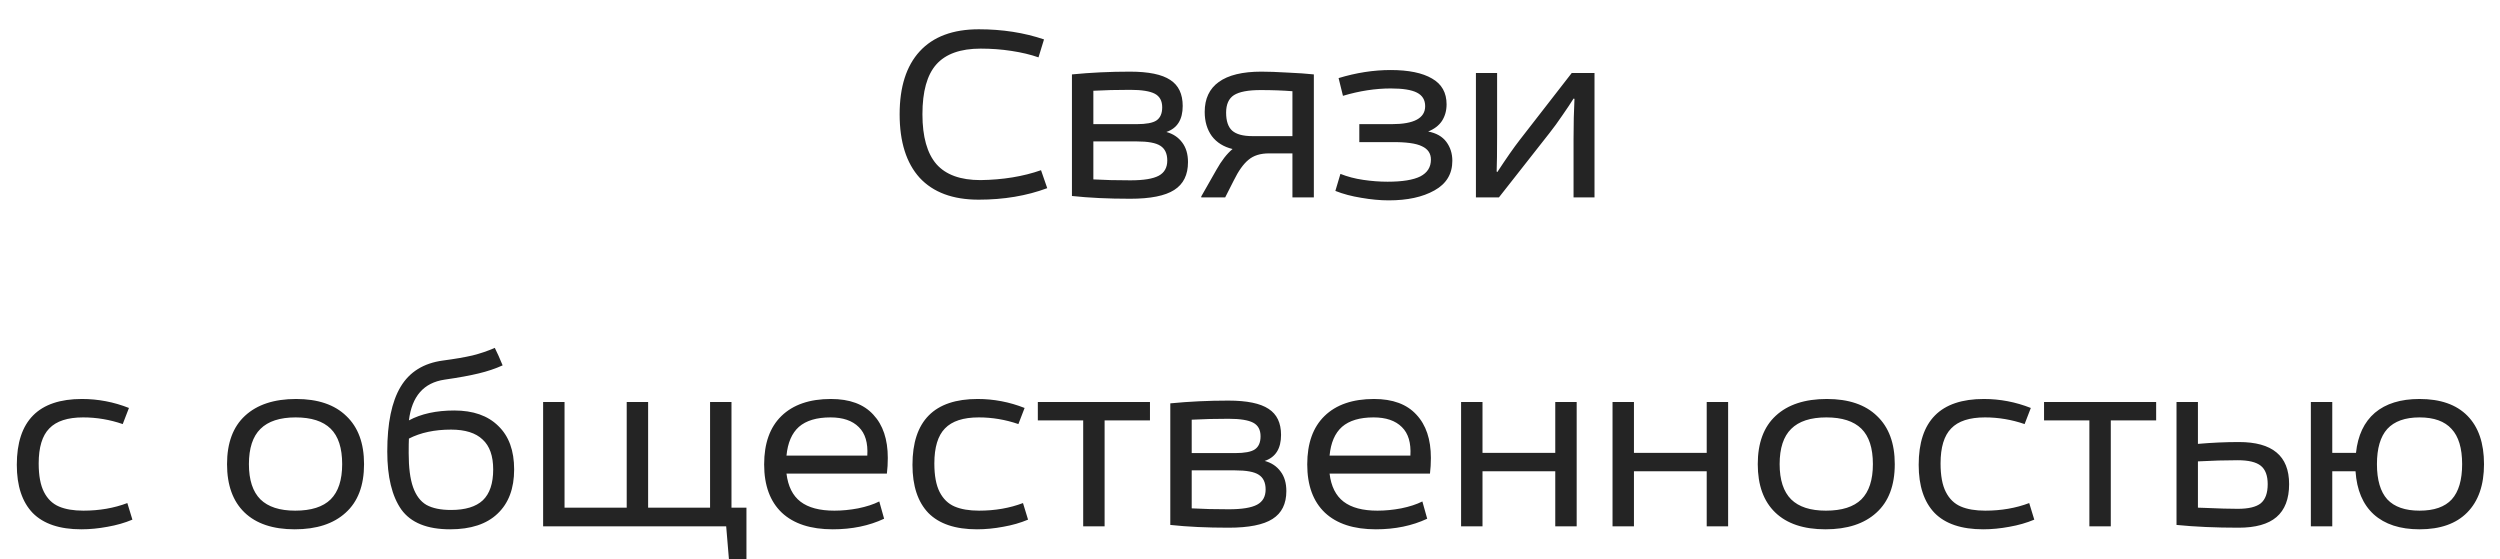 <?xml version="1.0" encoding="UTF-8"?> <svg xmlns="http://www.w3.org/2000/svg" width="76" height="17" viewBox="0 0 76 17" fill="none"><path d="M29.75 6.07C28.966 6.07 28.369 5.848 27.958 5.405C27.552 4.957 27.349 4.313 27.349 3.473C27.349 2.642 27.552 2.005 27.958 1.562C28.369 1.114 28.969 0.89 29.757 0.89C30.471 0.89 31.132 0.993 31.738 1.198L31.57 1.744C31.332 1.66 31.059 1.595 30.751 1.548C30.448 1.501 30.135 1.478 29.813 1.478C29.197 1.478 28.747 1.639 28.462 1.961C28.182 2.278 28.042 2.782 28.042 3.473C28.042 4.159 28.185 4.665 28.469 4.992C28.754 5.314 29.2 5.475 29.806 5.475C30.488 5.466 31.101 5.365 31.647 5.174L31.836 5.72C31.211 5.953 30.516 6.07 29.75 6.07ZM35.457 4.012C35.662 4.068 35.823 4.175 35.94 4.334C36.056 4.488 36.115 4.686 36.115 4.929C36.115 5.316 35.975 5.599 35.695 5.776C35.419 5.953 34.974 6.042 34.358 6.042C33.695 6.042 33.105 6.014 32.587 5.958V2.262C33.161 2.206 33.749 2.178 34.351 2.178C34.915 2.178 35.324 2.262 35.576 2.43C35.828 2.593 35.954 2.857 35.954 3.221C35.954 3.636 35.788 3.9 35.457 4.012ZM34.358 2.731C33.947 2.731 33.574 2.74 33.238 2.759V3.774H34.554C34.843 3.774 35.044 3.737 35.156 3.662C35.272 3.583 35.331 3.45 35.331 3.263C35.331 3.067 35.256 2.929 35.107 2.85C34.957 2.771 34.708 2.731 34.358 2.731ZM34.365 5.482C34.766 5.482 35.053 5.435 35.226 5.342C35.398 5.249 35.485 5.095 35.485 4.88C35.485 4.67 35.415 4.521 35.275 4.432C35.139 4.343 34.899 4.299 34.554 4.299H33.238V5.454C33.569 5.473 33.945 5.482 34.365 5.482ZM38.345 2.178C38.555 2.178 38.818 2.187 39.136 2.206C39.458 2.22 39.726 2.239 39.941 2.262V6H39.29V4.663H38.576C38.314 4.663 38.107 4.728 37.953 4.859C37.799 4.985 37.649 5.195 37.505 5.489L37.246 6H36.518V5.972L36.98 5.16C37.134 4.885 37.297 4.675 37.47 4.53C37.199 4.465 36.989 4.334 36.84 4.138C36.695 3.937 36.623 3.692 36.623 3.403C36.623 3.002 36.765 2.698 37.05 2.493C37.339 2.283 37.771 2.178 38.345 2.178ZM39.29 4.138V2.773C38.996 2.75 38.674 2.738 38.324 2.738C37.946 2.738 37.675 2.789 37.512 2.892C37.353 2.995 37.274 3.172 37.274 3.424C37.274 3.676 37.334 3.858 37.456 3.97C37.582 4.082 37.787 4.138 38.072 4.138H39.29ZM43.416 3.998C43.663 4.045 43.848 4.15 43.969 4.313C44.09 4.476 44.151 4.668 44.151 4.887C44.151 5.288 43.969 5.589 43.605 5.79C43.246 5.991 42.784 6.091 42.219 6.091C41.958 6.091 41.68 6.065 41.386 6.014C41.092 5.967 40.828 5.897 40.595 5.804C40.637 5.664 40.663 5.578 40.672 5.545L40.749 5.286C40.959 5.37 41.19 5.431 41.442 5.468C41.694 5.505 41.941 5.524 42.184 5.524C42.632 5.524 42.963 5.47 43.178 5.363C43.393 5.251 43.5 5.081 43.5 4.852C43.5 4.665 43.409 4.53 43.227 4.446C43.05 4.357 42.737 4.315 42.289 4.32H41.323V3.774H42.31C42.987 3.774 43.325 3.592 43.325 3.228C43.325 3.037 43.241 2.899 43.073 2.815C42.91 2.731 42.646 2.689 42.282 2.689C41.811 2.689 41.325 2.764 40.826 2.913C40.803 2.829 40.758 2.649 40.693 2.374C41.23 2.211 41.757 2.129 42.275 2.129C42.821 2.129 43.241 2.215 43.535 2.388C43.829 2.556 43.976 2.817 43.976 3.172C43.976 3.363 43.929 3.531 43.836 3.676C43.743 3.816 43.603 3.923 43.416 3.998ZM48.473 6H47.836V4.215C47.836 3.772 47.845 3.368 47.864 3.004L47.836 2.997C47.752 3.132 47.64 3.3 47.5 3.501C47.364 3.702 47.234 3.881 47.108 4.04L45.568 6H44.868V2.22H45.512V4.11C45.512 4.623 45.507 4.992 45.498 5.216L45.519 5.23C45.794 4.81 46.02 4.486 46.198 4.257L47.78 2.22H48.473V6ZM2.471 16.091C1.813 16.091 1.321 15.925 0.994 15.594C0.672 15.258 0.511 14.77 0.511 14.131C0.511 12.796 1.171 12.129 2.492 12.129C2.982 12.129 3.458 12.22 3.92 12.402L3.731 12.892C3.339 12.757 2.938 12.689 2.527 12.689C2.056 12.689 1.713 12.801 1.498 13.025C1.283 13.244 1.176 13.599 1.176 14.089C1.176 14.458 1.23 14.747 1.337 14.957C1.444 15.167 1.596 15.314 1.792 15.398C1.988 15.482 2.235 15.524 2.534 15.524C3.019 15.524 3.465 15.447 3.871 15.293L4.025 15.797C3.792 15.895 3.54 15.967 3.269 16.014C2.998 16.065 2.732 16.091 2.471 16.091ZM8.96 16.091C8.298 16.091 7.789 15.921 7.434 15.58C7.08 15.239 6.902 14.749 6.902 14.11C6.902 13.466 7.084 12.976 7.448 12.64C7.817 12.299 8.335 12.129 9.002 12.129C9.665 12.129 10.174 12.302 10.528 12.647C10.888 12.988 11.067 13.475 11.067 14.11C11.067 14.759 10.881 15.251 10.507 15.587C10.139 15.923 9.623 16.091 8.96 16.091ZM8.974 15.524C9.46 15.524 9.819 15.41 10.052 15.181C10.286 14.948 10.402 14.591 10.402 14.11C10.402 13.62 10.286 13.261 10.052 13.032C9.819 12.803 9.464 12.689 8.988 12.689C8.508 12.689 8.151 12.806 7.917 13.039C7.684 13.268 7.567 13.625 7.567 14.11C7.567 14.591 7.684 14.948 7.917 15.181C8.151 15.41 8.503 15.524 8.974 15.524ZM15.042 10.575C15.117 10.724 15.196 10.902 15.28 11.107C15.065 11.205 14.823 11.287 14.552 11.352C14.286 11.417 13.941 11.48 13.516 11.541C12.881 11.634 12.52 12.047 12.431 12.78C12.804 12.579 13.264 12.479 13.81 12.479C14.384 12.479 14.83 12.635 15.147 12.948C15.469 13.256 15.63 13.697 15.63 14.271C15.63 14.85 15.462 15.298 15.126 15.615C14.795 15.932 14.314 16.091 13.684 16.091C12.984 16.091 12.489 15.89 12.2 15.489C11.915 15.083 11.773 14.495 11.773 13.725C11.773 12.866 11.908 12.211 12.179 11.758C12.45 11.305 12.879 11.039 13.467 10.96C13.822 10.913 14.12 10.862 14.363 10.806C14.606 10.745 14.832 10.668 15.042 10.575ZM13.712 15.503C14.146 15.503 14.468 15.405 14.678 15.209C14.888 15.008 14.993 14.696 14.993 14.271C14.993 13.86 14.886 13.557 14.671 13.361C14.461 13.16 14.141 13.06 13.712 13.06C13.213 13.06 12.786 13.151 12.431 13.333C12.426 13.426 12.424 13.573 12.424 13.774C12.424 14.213 12.468 14.558 12.557 14.81C12.646 15.062 12.781 15.242 12.963 15.349C13.15 15.452 13.399 15.503 13.712 15.503ZM22.237 15.433H22.692V17.008H22.16L22.076 16L16.511 16L16.511 12.22H17.162L17.162 15.433H19.052L19.052 12.22H19.703L19.703 15.433H21.586L21.586 12.22H22.237L22.237 15.433ZM25.26 12.129C25.83 12.129 26.259 12.288 26.548 12.605C26.842 12.918 26.989 13.356 26.989 13.921C26.989 14.089 26.98 14.248 26.961 14.397H23.909C23.956 14.784 24.098 15.069 24.336 15.251C24.574 15.433 24.917 15.524 25.365 15.524C25.599 15.524 25.839 15.501 26.086 15.454C26.338 15.403 26.553 15.333 26.73 15.244L26.877 15.769C26.42 15.984 25.9 16.091 25.316 16.091C24.644 16.091 24.129 15.923 23.769 15.587C23.41 15.246 23.23 14.756 23.23 14.117C23.23 13.478 23.405 12.988 23.755 12.647C24.11 12.302 24.612 12.129 25.26 12.129ZM26.366 13.851C26.39 13.464 26.303 13.174 26.107 12.983C25.911 12.787 25.624 12.689 25.246 12.689C24.826 12.689 24.507 12.785 24.287 12.976C24.073 13.167 23.947 13.459 23.909 13.851L26.366 13.851ZM29.699 16.091C29.041 16.091 28.549 15.925 28.222 15.594C27.9 15.258 27.739 14.77 27.739 14.131C27.739 12.796 28.4 12.129 29.72 12.129C30.21 12.129 30.686 12.22 31.148 12.402L30.959 12.892C30.567 12.757 30.166 12.689 29.755 12.689C29.284 12.689 28.941 12.801 28.726 13.025C28.512 13.244 28.404 13.599 28.404 14.089C28.404 14.458 28.458 14.747 28.565 14.957C28.673 15.167 28.824 15.314 29.02 15.398C29.216 15.482 29.464 15.524 29.762 15.524C30.248 15.524 30.693 15.447 31.099 15.293L31.253 15.797C31.02 15.895 30.768 15.967 30.497 16.014C30.227 16.065 29.961 16.091 29.699 16.091ZM31.55 12.22H34.959V12.78H33.58V16H32.929V12.78H31.55V12.22ZM38.447 14.012C38.653 14.068 38.814 14.175 38.93 14.334C39.047 14.488 39.105 14.686 39.105 14.929C39.105 15.316 38.965 15.599 38.685 15.776C38.41 15.953 37.964 16.042 37.348 16.042C36.686 16.042 36.095 16.014 35.577 15.958V12.262C36.151 12.206 36.739 12.178 37.341 12.178C37.906 12.178 38.314 12.262 38.566 12.43C38.818 12.593 38.944 12.857 38.944 13.221C38.944 13.636 38.779 13.9 38.447 14.012ZM37.348 12.731C36.938 12.731 36.564 12.74 36.228 12.759V13.774H37.544C37.834 13.774 38.034 13.737 38.146 13.662C38.263 13.583 38.321 13.45 38.321 13.263C38.321 13.067 38.247 12.929 38.097 12.85C37.948 12.771 37.698 12.731 37.348 12.731ZM37.355 15.482C37.757 15.482 38.044 15.435 38.216 15.342C38.389 15.249 38.475 15.095 38.475 14.88C38.475 14.67 38.405 14.521 38.265 14.432C38.13 14.343 37.89 14.299 37.544 14.299H36.228V15.454C36.56 15.473 36.935 15.482 37.355 15.482ZM41.77 12.129C42.339 12.129 42.768 12.288 43.058 12.605C43.352 12.918 43.499 13.356 43.499 13.921C43.499 14.089 43.489 14.248 43.471 14.397H40.419C40.465 14.784 40.608 15.069 40.846 15.251C41.084 15.433 41.427 15.524 41.875 15.524C42.108 15.524 42.348 15.501 42.596 15.454C42.848 15.403 43.062 15.333 43.24 15.244L43.387 15.769C42.929 15.984 42.409 16.091 41.826 16.091C41.154 16.091 40.638 15.923 40.279 15.587C39.919 15.246 39.74 14.756 39.74 14.117C39.74 13.478 39.915 12.988 40.265 12.647C40.619 12.302 41.121 12.129 41.77 12.129ZM42.876 13.851C42.899 13.464 42.813 13.174 42.617 12.983C42.421 12.787 42.134 12.689 41.756 12.689C41.336 12.689 41.016 12.785 40.797 12.976C40.582 13.167 40.456 13.459 40.419 13.851L42.876 13.851ZM47.28 13.767V12.22H47.931V16H47.28V14.327H45.068V16H44.417V12.22H45.068V13.767H47.28ZM51.884 13.767V12.22H52.535V16H51.884V14.327L49.672 14.327V16H49.021V12.22H49.672V13.767H51.884ZM55.494 16.091C54.831 16.091 54.322 15.921 53.968 15.58C53.613 15.239 53.436 14.749 53.436 14.11C53.436 13.466 53.618 12.976 53.982 12.64C54.35 12.299 54.868 12.129 55.536 12.129C56.199 12.129 56.707 12.302 57.062 12.647C57.421 12.988 57.601 13.475 57.601 14.11C57.601 14.759 57.414 15.251 57.041 15.587C56.672 15.923 56.157 16.091 55.494 16.091ZM55.508 15.524C55.993 15.524 56.352 15.41 56.586 15.181C56.819 14.948 56.936 14.591 56.936 14.11C56.936 13.62 56.819 13.261 56.586 13.032C56.352 12.803 55.998 12.689 55.522 12.689C55.041 12.689 54.684 12.806 54.451 13.039C54.218 13.268 54.101 13.625 54.101 14.11C54.101 14.591 54.218 14.948 54.451 15.181C54.684 15.41 55.036 15.524 55.508 15.524ZM60.288 16.091C59.63 16.091 59.137 15.925 58.811 15.594C58.489 15.258 58.328 14.77 58.328 14.131C58.328 12.796 58.988 12.129 60.309 12.129C60.799 12.129 61.275 12.22 61.737 12.402L61.548 12.892C61.156 12.757 60.754 12.689 60.344 12.689C59.872 12.689 59.529 12.801 59.315 13.025C59.1 13.244 58.993 13.599 58.993 14.089C58.993 14.458 59.046 14.747 59.154 14.957C59.261 15.167 59.413 15.314 59.609 15.398C59.805 15.482 60.052 15.524 60.351 15.524C60.836 15.524 61.282 15.447 61.688 15.293L61.842 15.797C61.608 15.895 61.356 15.967 61.086 16.014C60.815 16.065 60.549 16.091 60.288 16.091ZM62.139 12.22H65.547V12.78H64.168V16H63.517V12.78H62.139V12.22ZM68.063 13.438C68.572 13.438 68.952 13.543 69.204 13.753C69.46 13.963 69.589 14.285 69.589 14.719C69.589 15.167 69.46 15.501 69.204 15.72C68.952 15.935 68.569 16.042 68.056 16.042C67.356 16.042 66.726 16.014 66.166 15.958V12.22H66.817V13.494C67.237 13.457 67.652 13.438 68.063 13.438ZM68.028 15.468C68.355 15.468 68.588 15.412 68.728 15.3C68.868 15.183 68.938 14.99 68.938 14.719C68.938 14.458 68.868 14.271 68.728 14.159C68.588 14.047 68.355 13.991 68.028 13.991C67.65 13.991 67.246 14.003 66.817 14.026V15.433L67.027 15.44C67.456 15.459 67.79 15.468 68.028 15.468ZM73.554 12.129C74.189 12.129 74.674 12.299 75.01 12.64C75.346 12.981 75.514 13.471 75.514 14.11C75.514 14.745 75.344 15.235 75.003 15.58C74.667 15.921 74.184 16.091 73.554 16.091C72.962 16.091 72.497 15.939 72.161 15.636C71.83 15.333 71.646 14.896 71.608 14.327H70.901V16H70.25V12.22H70.901V13.767H71.622C71.678 13.235 71.87 12.829 72.196 12.549C72.528 12.269 72.98 12.129 73.554 12.129ZM73.554 15.524C73.998 15.524 74.324 15.41 74.534 15.181C74.744 14.948 74.849 14.591 74.849 14.11C74.849 13.625 74.742 13.268 74.527 13.039C74.317 12.806 73.993 12.689 73.554 12.689C73.116 12.689 72.789 12.806 72.574 13.039C72.364 13.272 72.259 13.629 72.259 14.11C72.259 14.591 72.364 14.948 72.574 15.181C72.789 15.41 73.116 15.524 73.554 15.524Z" fill="#242424"></path></svg> 